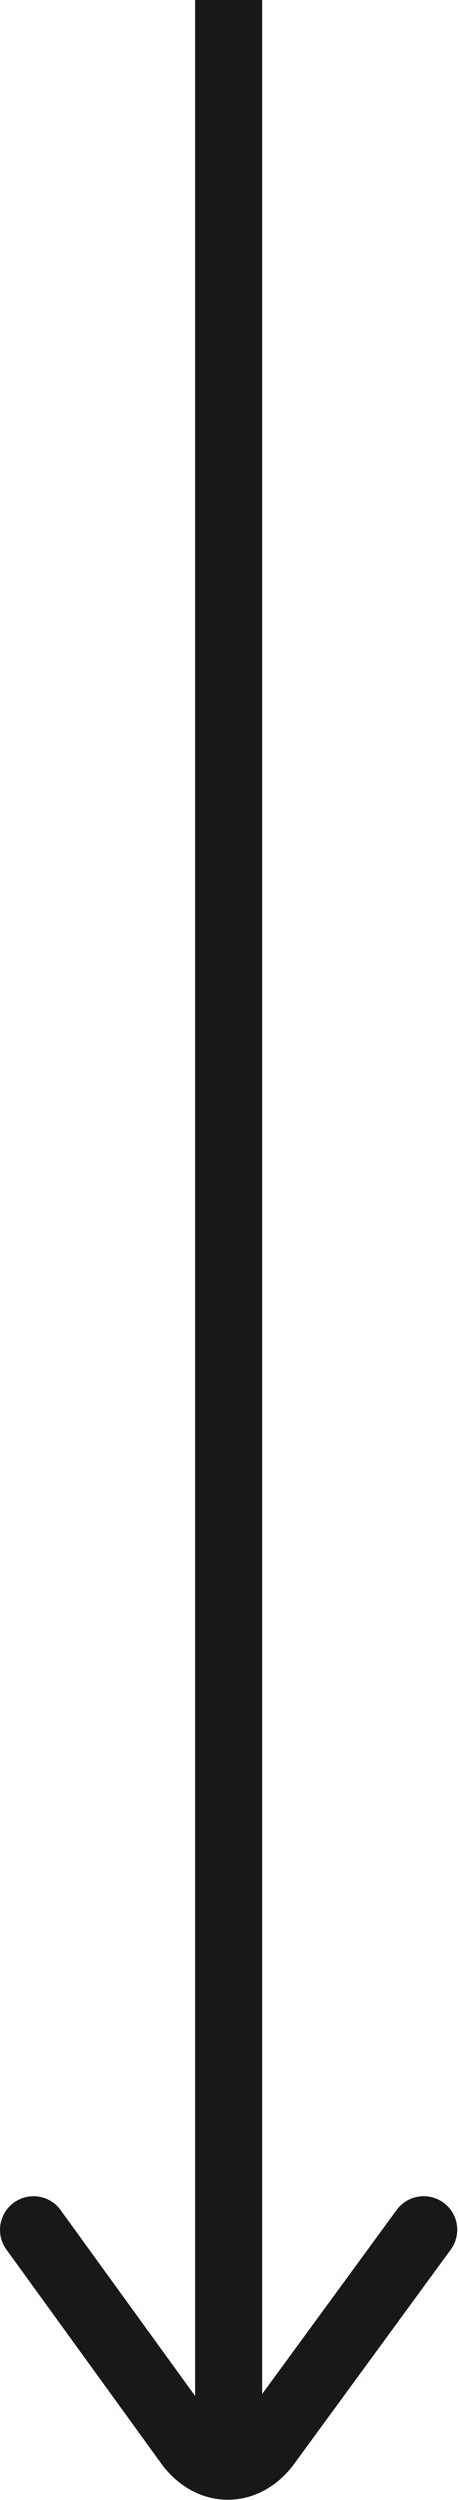 <?xml version="1.0" encoding="UTF-8"?> <svg xmlns="http://www.w3.org/2000/svg" width="102" height="556" viewBox="0 0 102 556" fill="none"> <path d="M58.387 6.52699e-07L58.387 543.387H43.455L43.455 0L58.387 6.52699e-07Z" fill="#161915"></path> <path d="M0 495.907C1.01084e-07 493.594 1.073 491.313 3.083 489.849C6.422 487.433 11.094 488.167 13.505 491.516L47.978 539.095C48.859 540.313 49.859 541.006 50.728 541.006C51.593 541.011 52.603 540.319 53.489 539.1L88.338 491.474C90.77 488.151 95.448 487.428 98.77 489.86C102.099 492.287 102.823 496.943 100.39 500.292L65.541 547.918C61.806 553.027 56.395 555.944 50.697 555.928C44.999 555.923 39.603 552.969 35.89 547.85L1.417 500.271C0.464 498.959 -6.64763e-08 497.427 0 495.907Z" fill="#161915"></path> </svg> 